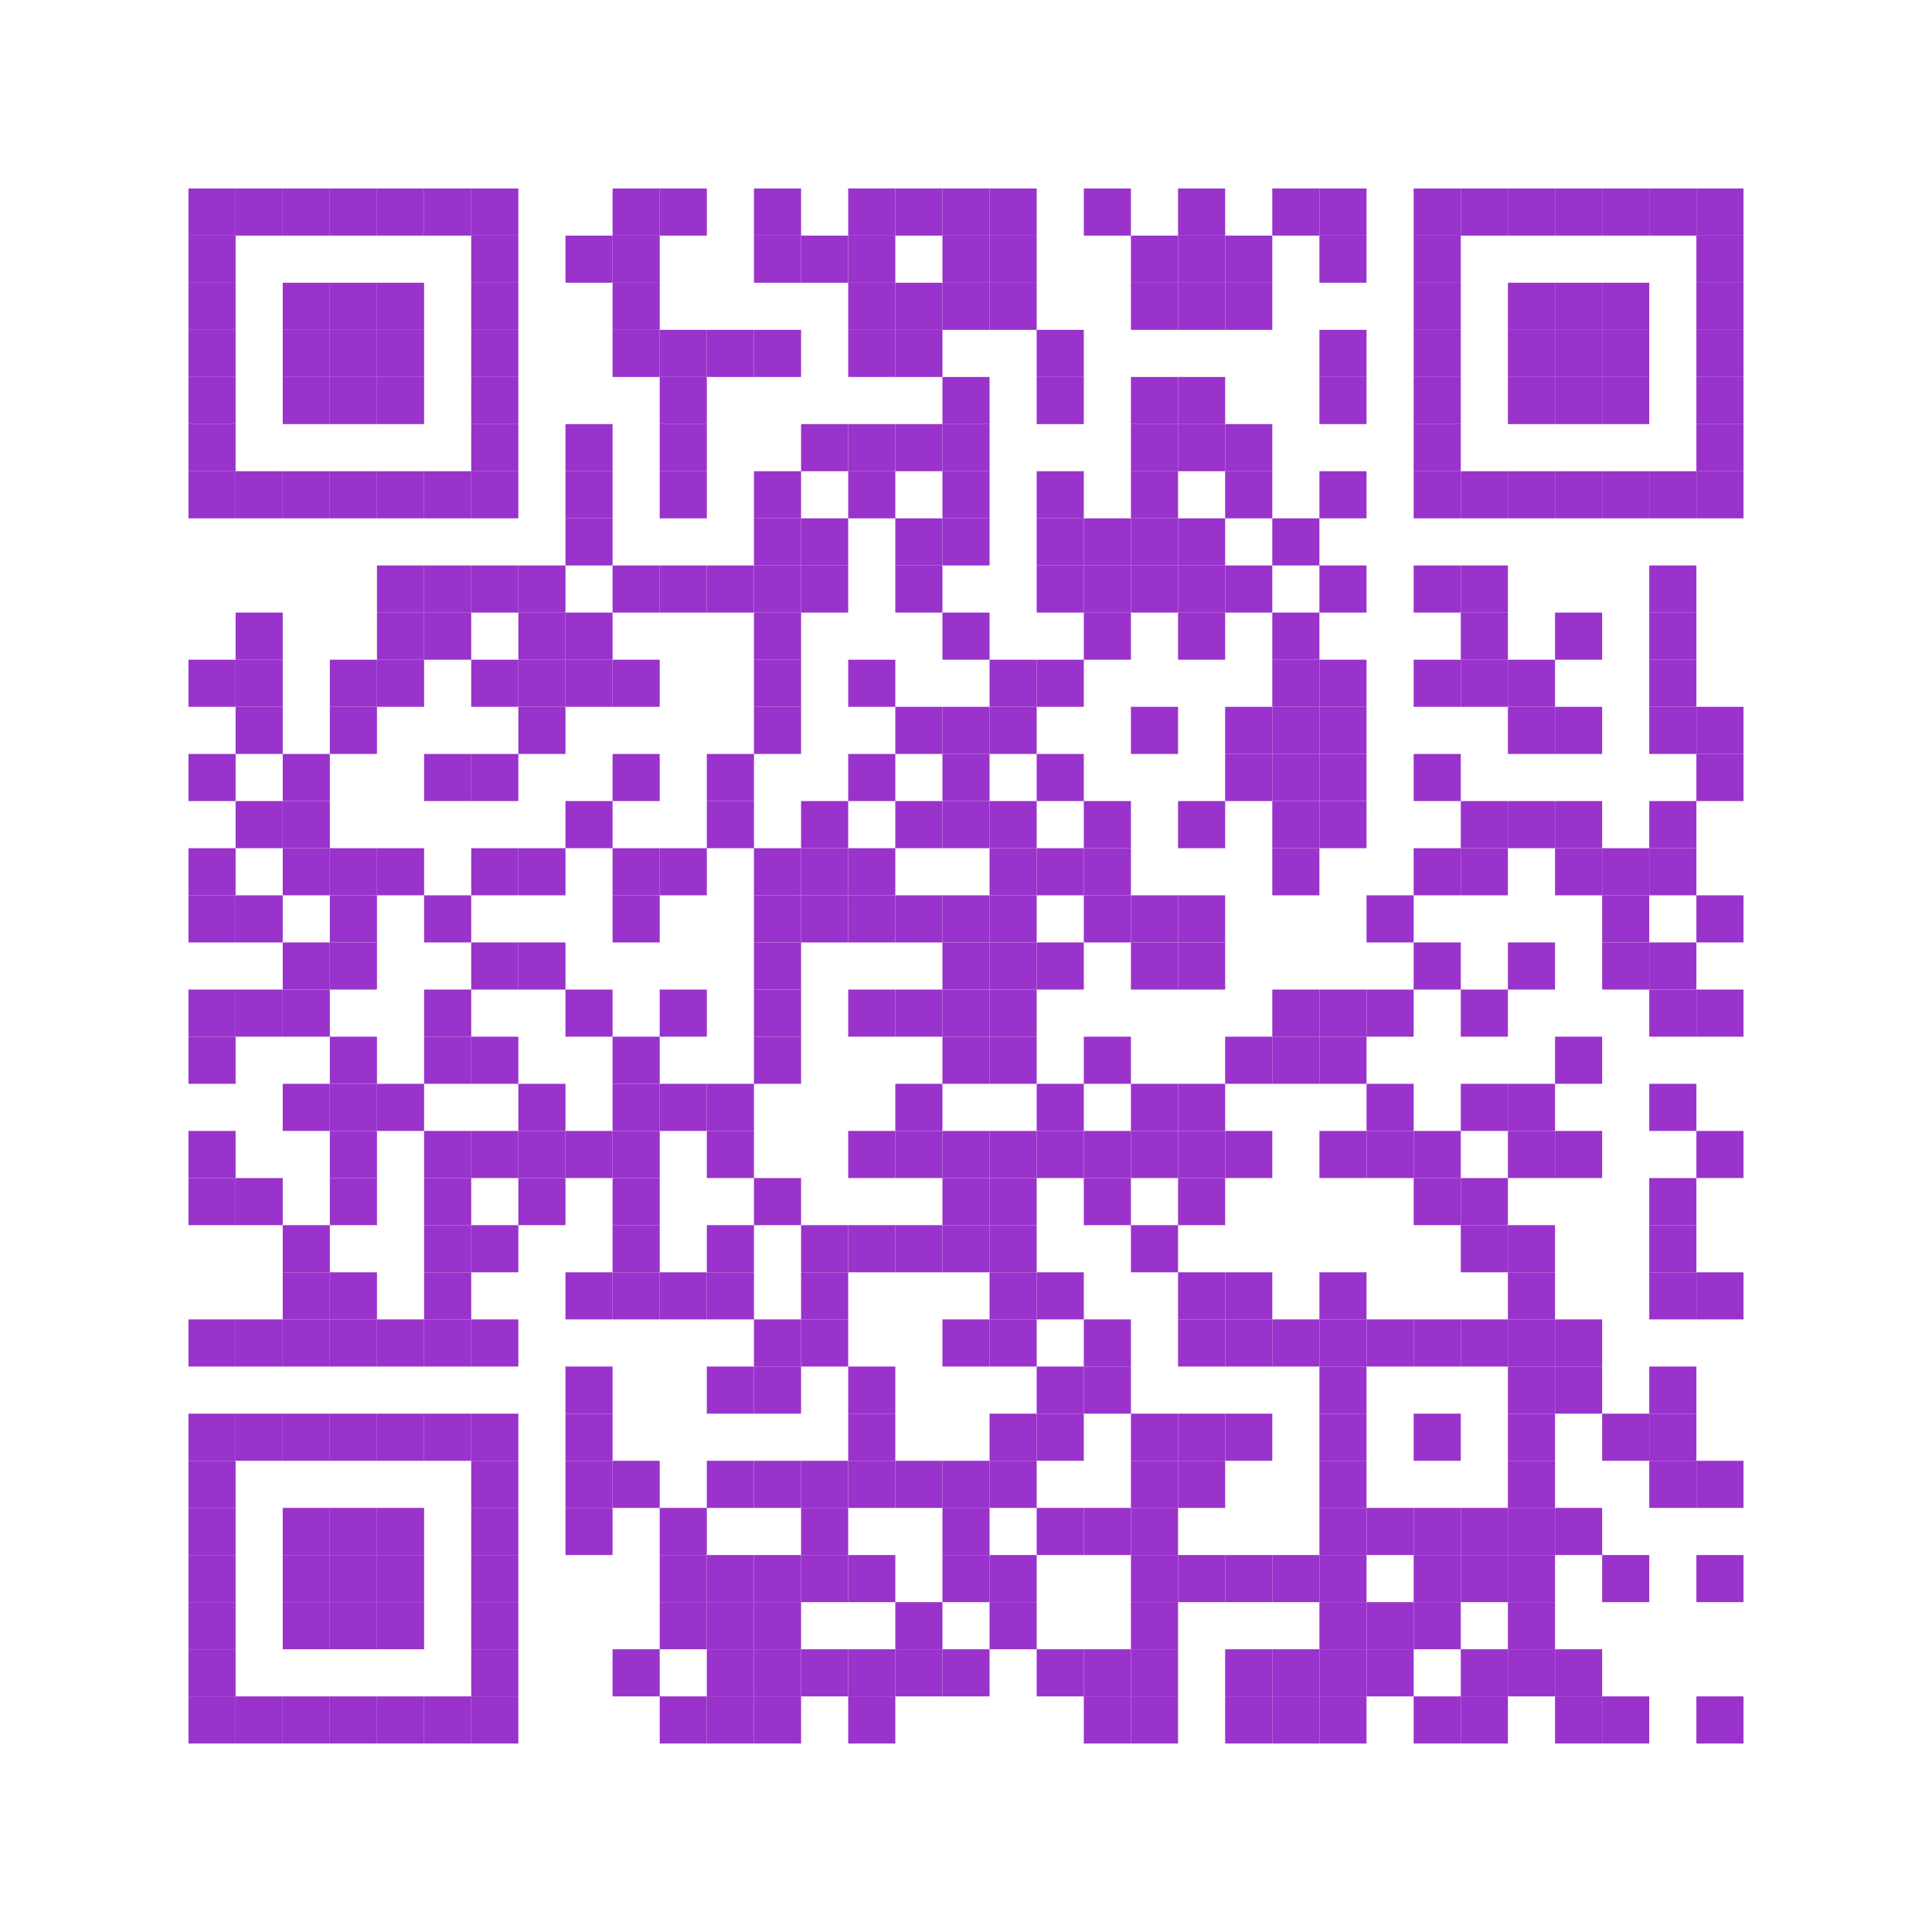 <svg
    version="1.1"
    xmlns="http://www.w3.org/2000/svg"
    xmlns:xlink="http://www.w3.org/1999/xlink"
    width="205" height="205"
    >
  <defs>
    <rect id="s1" width="5" height="5" />
    <rect id="s2" width="5" height="5" />
    <line id="s3" x1="20" y1="0" x2="0" y2="5" />
    <line id="s4" x1="0" y1="0" x2="20" y2="5" />
  </defs>

  <symbol id="g5">
    <use xlink:href="#s3" fill="none" stroke-width="1" stroke="black" />
    <use xlink:href="#s4" fill="none" stroke-width="1" stroke="black" />
  </symbol>

  <symbol id="g6">
    <use xlink:href="#s2" fill="white" stroke-width="1" stroke="black" />
    <use xlink:href="#g5" />
  </symbol>

  <symbol id="default">
    <use xlink:href="#s1" x="20" y="20" fill="#9933CC" />
    <use xlink:href="#s1" x="25" y="20" fill="#9933CC" />
    <use xlink:href="#s1" x="30" y="20" fill="#9933CC" />
    <use xlink:href="#s1" x="35" y="20" fill="#9933CC" />
    <use xlink:href="#s1" x="40" y="20" fill="#9933CC" />
    <use xlink:href="#s1" x="45" y="20" fill="#9933CC" />
    <use xlink:href="#s1" x="50" y="20" fill="#9933CC" />
    <use xlink:href="#s1" x="65" y="20" fill="#9933CC" />
    <use xlink:href="#s1" x="70" y="20" fill="#9933CC" />
    <use xlink:href="#s1" x="80" y="20" fill="#9933CC" />
    <use xlink:href="#s1" x="90" y="20" fill="#9933CC" />
    <use xlink:href="#s1" x="95" y="20" fill="#9933CC" />
    <use xlink:href="#s1" x="100" y="20" fill="#9933CC" />
    <use xlink:href="#s1" x="105" y="20" fill="#9933CC" />
    <use xlink:href="#s1" x="115" y="20" fill="#9933CC" />
    <use xlink:href="#s1" x="125" y="20" fill="#9933CC" />
    <use xlink:href="#s1" x="135" y="20" fill="#9933CC" />
    <use xlink:href="#s1" x="140" y="20" fill="#9933CC" />
    <use xlink:href="#s1" x="150" y="20" fill="#9933CC" />
    <use xlink:href="#s1" x="155" y="20" fill="#9933CC" />
    <use xlink:href="#s1" x="160" y="20" fill="#9933CC" />
    <use xlink:href="#s1" x="165" y="20" fill="#9933CC" />
    <use xlink:href="#s1" x="170" y="20" fill="#9933CC" />
    <use xlink:href="#s1" x="175" y="20" fill="#9933CC" />
    <use xlink:href="#s1" x="180" y="20" fill="#9933CC" />
    <use xlink:href="#s1" x="20" y="25" fill="#9933CC" />
    <use xlink:href="#s1" x="50" y="25" fill="#9933CC" />
    <use xlink:href="#s1" x="60" y="25" fill="#9933CC" />
    <use xlink:href="#s1" x="65" y="25" fill="#9933CC" />
    <use xlink:href="#s1" x="80" y="25" fill="#9933CC" />
    <use xlink:href="#s1" x="85" y="25" fill="#9933CC" />
    <use xlink:href="#s1" x="90" y="25" fill="#9933CC" />
    <use xlink:href="#s1" x="100" y="25" fill="#9933CC" />
    <use xlink:href="#s1" x="105" y="25" fill="#9933CC" />
    <use xlink:href="#s1" x="120" y="25" fill="#9933CC" />
    <use xlink:href="#s1" x="125" y="25" fill="#9933CC" />
    <use xlink:href="#s1" x="130" y="25" fill="#9933CC" />
    <use xlink:href="#s1" x="140" y="25" fill="#9933CC" />
    <use xlink:href="#s1" x="150" y="25" fill="#9933CC" />
    <use xlink:href="#s1" x="180" y="25" fill="#9933CC" />
    <use xlink:href="#s1" x="20" y="30" fill="#9933CC" />
    <use xlink:href="#s1" x="30" y="30" fill="#9933CC" />
    <use xlink:href="#s1" x="35" y="30" fill="#9933CC" />
    <use xlink:href="#s1" x="40" y="30" fill="#9933CC" />
    <use xlink:href="#s1" x="50" y="30" fill="#9933CC" />
    <use xlink:href="#s1" x="65" y="30" fill="#9933CC" />
    <use xlink:href="#s1" x="90" y="30" fill="#9933CC" />
    <use xlink:href="#s1" x="95" y="30" fill="#9933CC" />
    <use xlink:href="#s1" x="100" y="30" fill="#9933CC" />
    <use xlink:href="#s1" x="105" y="30" fill="#9933CC" />
    <use xlink:href="#s1" x="120" y="30" fill="#9933CC" />
    <use xlink:href="#s1" x="125" y="30" fill="#9933CC" />
    <use xlink:href="#s1" x="130" y="30" fill="#9933CC" />
    <use xlink:href="#s1" x="150" y="30" fill="#9933CC" />
    <use xlink:href="#s1" x="160" y="30" fill="#9933CC" />
    <use xlink:href="#s1" x="165" y="30" fill="#9933CC" />
    <use xlink:href="#s1" x="170" y="30" fill="#9933CC" />
    <use xlink:href="#s1" x="180" y="30" fill="#9933CC" />
    <use xlink:href="#s1" x="20" y="35" fill="#9933CC" />
    <use xlink:href="#s1" x="30" y="35" fill="#9933CC" />
    <use xlink:href="#s1" x="35" y="35" fill="#9933CC" />
    <use xlink:href="#s1" x="40" y="35" fill="#9933CC" />
    <use xlink:href="#s1" x="50" y="35" fill="#9933CC" />
    <use xlink:href="#s1" x="65" y="35" fill="#9933CC" />
    <use xlink:href="#s1" x="70" y="35" fill="#9933CC" />
    <use xlink:href="#s1" x="75" y="35" fill="#9933CC" />
    <use xlink:href="#s1" x="80" y="35" fill="#9933CC" />
    <use xlink:href="#s1" x="90" y="35" fill="#9933CC" />
    <use xlink:href="#s1" x="95" y="35" fill="#9933CC" />
    <use xlink:href="#s1" x="110" y="35" fill="#9933CC" />
    <use xlink:href="#s1" x="140" y="35" fill="#9933CC" />
    <use xlink:href="#s1" x="150" y="35" fill="#9933CC" />
    <use xlink:href="#s1" x="160" y="35" fill="#9933CC" />
    <use xlink:href="#s1" x="165" y="35" fill="#9933CC" />
    <use xlink:href="#s1" x="170" y="35" fill="#9933CC" />
    <use xlink:href="#s1" x="180" y="35" fill="#9933CC" />
    <use xlink:href="#s1" x="20" y="40" fill="#9933CC" />
    <use xlink:href="#s1" x="30" y="40" fill="#9933CC" />
    <use xlink:href="#s1" x="35" y="40" fill="#9933CC" />
    <use xlink:href="#s1" x="40" y="40" fill="#9933CC" />
    <use xlink:href="#s1" x="50" y="40" fill="#9933CC" />
    <use xlink:href="#s1" x="70" y="40" fill="#9933CC" />
    <use xlink:href="#s1" x="100" y="40" fill="#9933CC" />
    <use xlink:href="#s1" x="110" y="40" fill="#9933CC" />
    <use xlink:href="#s1" x="120" y="40" fill="#9933CC" />
    <use xlink:href="#s1" x="125" y="40" fill="#9933CC" />
    <use xlink:href="#s1" x="140" y="40" fill="#9933CC" />
    <use xlink:href="#s1" x="150" y="40" fill="#9933CC" />
    <use xlink:href="#s1" x="160" y="40" fill="#9933CC" />
    <use xlink:href="#s1" x="165" y="40" fill="#9933CC" />
    <use xlink:href="#s1" x="170" y="40" fill="#9933CC" />
    <use xlink:href="#s1" x="180" y="40" fill="#9933CC" />
    <use xlink:href="#s1" x="20" y="45" fill="#9933CC" />
    <use xlink:href="#s1" x="50" y="45" fill="#9933CC" />
    <use xlink:href="#s1" x="60" y="45" fill="#9933CC" />
    <use xlink:href="#s1" x="70" y="45" fill="#9933CC" />
    <use xlink:href="#s1" x="85" y="45" fill="#9933CC" />
    <use xlink:href="#s1" x="90" y="45" fill="#9933CC" />
    <use xlink:href="#s1" x="95" y="45" fill="#9933CC" />
    <use xlink:href="#s1" x="100" y="45" fill="#9933CC" />
    <use xlink:href="#s1" x="120" y="45" fill="#9933CC" />
    <use xlink:href="#s1" x="125" y="45" fill="#9933CC" />
    <use xlink:href="#s1" x="130" y="45" fill="#9933CC" />
    <use xlink:href="#s1" x="150" y="45" fill="#9933CC" />
    <use xlink:href="#s1" x="180" y="45" fill="#9933CC" />
    <use xlink:href="#s1" x="20" y="50" fill="#9933CC" />
    <use xlink:href="#s1" x="25" y="50" fill="#9933CC" />
    <use xlink:href="#s1" x="30" y="50" fill="#9933CC" />
    <use xlink:href="#s1" x="35" y="50" fill="#9933CC" />
    <use xlink:href="#s1" x="40" y="50" fill="#9933CC" />
    <use xlink:href="#s1" x="45" y="50" fill="#9933CC" />
    <use xlink:href="#s1" x="50" y="50" fill="#9933CC" />
    <use xlink:href="#s1" x="60" y="50" fill="#9933CC" />
    <use xlink:href="#s1" x="70" y="50" fill="#9933CC" />
    <use xlink:href="#s1" x="80" y="50" fill="#9933CC" />
    <use xlink:href="#s1" x="90" y="50" fill="#9933CC" />
    <use xlink:href="#s1" x="100" y="50" fill="#9933CC" />
    <use xlink:href="#s1" x="110" y="50" fill="#9933CC" />
    <use xlink:href="#s1" x="120" y="50" fill="#9933CC" />
    <use xlink:href="#s1" x="130" y="50" fill="#9933CC" />
    <use xlink:href="#s1" x="140" y="50" fill="#9933CC" />
    <use xlink:href="#s1" x="150" y="50" fill="#9933CC" />
    <use xlink:href="#s1" x="155" y="50" fill="#9933CC" />
    <use xlink:href="#s1" x="160" y="50" fill="#9933CC" />
    <use xlink:href="#s1" x="165" y="50" fill="#9933CC" />
    <use xlink:href="#s1" x="170" y="50" fill="#9933CC" />
    <use xlink:href="#s1" x="175" y="50" fill="#9933CC" />
    <use xlink:href="#s1" x="180" y="50" fill="#9933CC" />
    <use xlink:href="#s1" x="60" y="55" fill="#9933CC" />
    <use xlink:href="#s1" x="80" y="55" fill="#9933CC" />
    <use xlink:href="#s1" x="85" y="55" fill="#9933CC" />
    <use xlink:href="#s1" x="95" y="55" fill="#9933CC" />
    <use xlink:href="#s1" x="100" y="55" fill="#9933CC" />
    <use xlink:href="#s1" x="110" y="55" fill="#9933CC" />
    <use xlink:href="#s1" x="115" y="55" fill="#9933CC" />
    <use xlink:href="#s1" x="120" y="55" fill="#9933CC" />
    <use xlink:href="#s1" x="125" y="55" fill="#9933CC" />
    <use xlink:href="#s1" x="135" y="55" fill="#9933CC" />
    <use xlink:href="#s1" x="40" y="60" fill="#9933CC" />
    <use xlink:href="#s1" x="45" y="60" fill="#9933CC" />
    <use xlink:href="#s1" x="50" y="60" fill="#9933CC" />
    <use xlink:href="#s1" x="55" y="60" fill="#9933CC" />
    <use xlink:href="#s1" x="65" y="60" fill="#9933CC" />
    <use xlink:href="#s1" x="70" y="60" fill="#9933CC" />
    <use xlink:href="#s1" x="75" y="60" fill="#9933CC" />
    <use xlink:href="#s1" x="80" y="60" fill="#9933CC" />
    <use xlink:href="#s1" x="85" y="60" fill="#9933CC" />
    <use xlink:href="#s1" x="95" y="60" fill="#9933CC" />
    <use xlink:href="#s1" x="110" y="60" fill="#9933CC" />
    <use xlink:href="#s1" x="115" y="60" fill="#9933CC" />
    <use xlink:href="#s1" x="120" y="60" fill="#9933CC" />
    <use xlink:href="#s1" x="125" y="60" fill="#9933CC" />
    <use xlink:href="#s1" x="130" y="60" fill="#9933CC" />
    <use xlink:href="#s1" x="140" y="60" fill="#9933CC" />
    <use xlink:href="#s1" x="150" y="60" fill="#9933CC" />
    <use xlink:href="#s1" x="155" y="60" fill="#9933CC" />
    <use xlink:href="#s1" x="175" y="60" fill="#9933CC" />
    <use xlink:href="#s1" x="25" y="65" fill="#9933CC" />
    <use xlink:href="#s1" x="40" y="65" fill="#9933CC" />
    <use xlink:href="#s1" x="45" y="65" fill="#9933CC" />
    <use xlink:href="#s1" x="55" y="65" fill="#9933CC" />
    <use xlink:href="#s1" x="60" y="65" fill="#9933CC" />
    <use xlink:href="#s1" x="80" y="65" fill="#9933CC" />
    <use xlink:href="#s1" x="100" y="65" fill="#9933CC" />
    <use xlink:href="#s1" x="115" y="65" fill="#9933CC" />
    <use xlink:href="#s1" x="125" y="65" fill="#9933CC" />
    <use xlink:href="#s1" x="135" y="65" fill="#9933CC" />
    <use xlink:href="#s1" x="155" y="65" fill="#9933CC" />
    <use xlink:href="#s1" x="165" y="65" fill="#9933CC" />
    <use xlink:href="#s1" x="175" y="65" fill="#9933CC" />
    <use xlink:href="#s1" x="20" y="70" fill="#9933CC" />
    <use xlink:href="#s1" x="25" y="70" fill="#9933CC" />
    <use xlink:href="#s1" x="35" y="70" fill="#9933CC" />
    <use xlink:href="#s1" x="40" y="70" fill="#9933CC" />
    <use xlink:href="#s1" x="50" y="70" fill="#9933CC" />
    <use xlink:href="#s1" x="55" y="70" fill="#9933CC" />
    <use xlink:href="#s1" x="60" y="70" fill="#9933CC" />
    <use xlink:href="#s1" x="65" y="70" fill="#9933CC" />
    <use xlink:href="#s1" x="80" y="70" fill="#9933CC" />
    <use xlink:href="#s1" x="90" y="70" fill="#9933CC" />
    <use xlink:href="#s1" x="105" y="70" fill="#9933CC" />
    <use xlink:href="#s1" x="110" y="70" fill="#9933CC" />
    <use xlink:href="#s1" x="135" y="70" fill="#9933CC" />
    <use xlink:href="#s1" x="140" y="70" fill="#9933CC" />
    <use xlink:href="#s1" x="150" y="70" fill="#9933CC" />
    <use xlink:href="#s1" x="155" y="70" fill="#9933CC" />
    <use xlink:href="#s1" x="160" y="70" fill="#9933CC" />
    <use xlink:href="#s1" x="175" y="70" fill="#9933CC" />
    <use xlink:href="#s1" x="25" y="75" fill="#9933CC" />
    <use xlink:href="#s1" x="35" y="75" fill="#9933CC" />
    <use xlink:href="#s1" x="55" y="75" fill="#9933CC" />
    <use xlink:href="#s1" x="80" y="75" fill="#9933CC" />
    <use xlink:href="#s1" x="95" y="75" fill="#9933CC" />
    <use xlink:href="#s1" x="100" y="75" fill="#9933CC" />
    <use xlink:href="#s1" x="105" y="75" fill="#9933CC" />
    <use xlink:href="#s1" x="120" y="75" fill="#9933CC" />
    <use xlink:href="#s1" x="130" y="75" fill="#9933CC" />
    <use xlink:href="#s1" x="135" y="75" fill="#9933CC" />
    <use xlink:href="#s1" x="140" y="75" fill="#9933CC" />
    <use xlink:href="#s1" x="160" y="75" fill="#9933CC" />
    <use xlink:href="#s1" x="165" y="75" fill="#9933CC" />
    <use xlink:href="#s1" x="175" y="75" fill="#9933CC" />
    <use xlink:href="#s1" x="180" y="75" fill="#9933CC" />
    <use xlink:href="#s1" x="20" y="80" fill="#9933CC" />
    <use xlink:href="#s1" x="30" y="80" fill="#9933CC" />
    <use xlink:href="#s1" x="45" y="80" fill="#9933CC" />
    <use xlink:href="#s1" x="50" y="80" fill="#9933CC" />
    <use xlink:href="#s1" x="65" y="80" fill="#9933CC" />
    <use xlink:href="#s1" x="75" y="80" fill="#9933CC" />
    <use xlink:href="#s1" x="90" y="80" fill="#9933CC" />
    <use xlink:href="#s1" x="100" y="80" fill="#9933CC" />
    <use xlink:href="#s1" x="110" y="80" fill="#9933CC" />
    <use xlink:href="#s1" x="130" y="80" fill="#9933CC" />
    <use xlink:href="#s1" x="135" y="80" fill="#9933CC" />
    <use xlink:href="#s1" x="140" y="80" fill="#9933CC" />
    <use xlink:href="#s1" x="150" y="80" fill="#9933CC" />
    <use xlink:href="#s1" x="180" y="80" fill="#9933CC" />
    <use xlink:href="#s1" x="25" y="85" fill="#9933CC" />
    <use xlink:href="#s1" x="30" y="85" fill="#9933CC" />
    <use xlink:href="#s1" x="60" y="85" fill="#9933CC" />
    <use xlink:href="#s1" x="75" y="85" fill="#9933CC" />
    <use xlink:href="#s1" x="85" y="85" fill="#9933CC" />
    <use xlink:href="#s1" x="95" y="85" fill="#9933CC" />
    <use xlink:href="#s1" x="100" y="85" fill="#9933CC" />
    <use xlink:href="#s1" x="105" y="85" fill="#9933CC" />
    <use xlink:href="#s1" x="115" y="85" fill="#9933CC" />
    <use xlink:href="#s1" x="125" y="85" fill="#9933CC" />
    <use xlink:href="#s1" x="135" y="85" fill="#9933CC" />
    <use xlink:href="#s1" x="140" y="85" fill="#9933CC" />
    <use xlink:href="#s1" x="155" y="85" fill="#9933CC" />
    <use xlink:href="#s1" x="160" y="85" fill="#9933CC" />
    <use xlink:href="#s1" x="165" y="85" fill="#9933CC" />
    <use xlink:href="#s1" x="175" y="85" fill="#9933CC" />
    <use xlink:href="#s1" x="20" y="90" fill="#9933CC" />
    <use xlink:href="#s1" x="30" y="90" fill="#9933CC" />
    <use xlink:href="#s1" x="35" y="90" fill="#9933CC" />
    <use xlink:href="#s1" x="40" y="90" fill="#9933CC" />
    <use xlink:href="#s1" x="50" y="90" fill="#9933CC" />
    <use xlink:href="#s1" x="55" y="90" fill="#9933CC" />
    <use xlink:href="#s1" x="65" y="90" fill="#9933CC" />
    <use xlink:href="#s1" x="70" y="90" fill="#9933CC" />
    <use xlink:href="#s1" x="80" y="90" fill="#9933CC" />
    <use xlink:href="#s1" x="85" y="90" fill="#9933CC" />
    <use xlink:href="#s1" x="90" y="90" fill="#9933CC" />
    <use xlink:href="#s1" x="105" y="90" fill="#9933CC" />
    <use xlink:href="#s1" x="110" y="90" fill="#9933CC" />
    <use xlink:href="#s1" x="115" y="90" fill="#9933CC" />
    <use xlink:href="#s1" x="135" y="90" fill="#9933CC" />
    <use xlink:href="#s1" x="150" y="90" fill="#9933CC" />
    <use xlink:href="#s1" x="155" y="90" fill="#9933CC" />
    <use xlink:href="#s1" x="165" y="90" fill="#9933CC" />
    <use xlink:href="#s1" x="170" y="90" fill="#9933CC" />
    <use xlink:href="#s1" x="175" y="90" fill="#9933CC" />
    <use xlink:href="#s1" x="20" y="95" fill="#9933CC" />
    <use xlink:href="#s1" x="25" y="95" fill="#9933CC" />
    <use xlink:href="#s1" x="35" y="95" fill="#9933CC" />
    <use xlink:href="#s1" x="45" y="95" fill="#9933CC" />
    <use xlink:href="#s1" x="65" y="95" fill="#9933CC" />
    <use xlink:href="#s1" x="80" y="95" fill="#9933CC" />
    <use xlink:href="#s1" x="85" y="95" fill="#9933CC" />
    <use xlink:href="#s1" x="90" y="95" fill="#9933CC" />
    <use xlink:href="#s1" x="95" y="95" fill="#9933CC" />
    <use xlink:href="#s1" x="100" y="95" fill="#9933CC" />
    <use xlink:href="#s1" x="105" y="95" fill="#9933CC" />
    <use xlink:href="#s1" x="115" y="95" fill="#9933CC" />
    <use xlink:href="#s1" x="120" y="95" fill="#9933CC" />
    <use xlink:href="#s1" x="125" y="95" fill="#9933CC" />
    <use xlink:href="#s1" x="145" y="95" fill="#9933CC" />
    <use xlink:href="#s1" x="170" y="95" fill="#9933CC" />
    <use xlink:href="#s1" x="180" y="95" fill="#9933CC" />
    <use xlink:href="#s1" x="30" y="100" fill="#9933CC" />
    <use xlink:href="#s1" x="35" y="100" fill="#9933CC" />
    <use xlink:href="#s1" x="50" y="100" fill="#9933CC" />
    <use xlink:href="#s1" x="55" y="100" fill="#9933CC" />
    <use xlink:href="#s1" x="80" y="100" fill="#9933CC" />
    <use xlink:href="#s1" x="100" y="100" fill="#9933CC" />
    <use xlink:href="#s1" x="105" y="100" fill="#9933CC" />
    <use xlink:href="#s1" x="110" y="100" fill="#9933CC" />
    <use xlink:href="#s1" x="120" y="100" fill="#9933CC" />
    <use xlink:href="#s1" x="125" y="100" fill="#9933CC" />
    <use xlink:href="#s1" x="150" y="100" fill="#9933CC" />
    <use xlink:href="#s1" x="160" y="100" fill="#9933CC" />
    <use xlink:href="#s1" x="170" y="100" fill="#9933CC" />
    <use xlink:href="#s1" x="175" y="100" fill="#9933CC" />
    <use xlink:href="#s1" x="20" y="105" fill="#9933CC" />
    <use xlink:href="#s1" x="25" y="105" fill="#9933CC" />
    <use xlink:href="#s1" x="30" y="105" fill="#9933CC" />
    <use xlink:href="#s1" x="45" y="105" fill="#9933CC" />
    <use xlink:href="#s1" x="60" y="105" fill="#9933CC" />
    <use xlink:href="#s1" x="70" y="105" fill="#9933CC" />
    <use xlink:href="#s1" x="80" y="105" fill="#9933CC" />
    <use xlink:href="#s1" x="90" y="105" fill="#9933CC" />
    <use xlink:href="#s1" x="95" y="105" fill="#9933CC" />
    <use xlink:href="#s1" x="100" y="105" fill="#9933CC" />
    <use xlink:href="#s1" x="105" y="105" fill="#9933CC" />
    <use xlink:href="#s1" x="135" y="105" fill="#9933CC" />
    <use xlink:href="#s1" x="140" y="105" fill="#9933CC" />
    <use xlink:href="#s1" x="145" y="105" fill="#9933CC" />
    <use xlink:href="#s1" x="155" y="105" fill="#9933CC" />
    <use xlink:href="#s1" x="175" y="105" fill="#9933CC" />
    <use xlink:href="#s1" x="180" y="105" fill="#9933CC" />
    <use xlink:href="#s1" x="20" y="110" fill="#9933CC" />
    <use xlink:href="#s1" x="35" y="110" fill="#9933CC" />
    <use xlink:href="#s1" x="45" y="110" fill="#9933CC" />
    <use xlink:href="#s1" x="50" y="110" fill="#9933CC" />
    <use xlink:href="#s1" x="65" y="110" fill="#9933CC" />
    <use xlink:href="#s1" x="80" y="110" fill="#9933CC" />
    <use xlink:href="#s1" x="100" y="110" fill="#9933CC" />
    <use xlink:href="#s1" x="105" y="110" fill="#9933CC" />
    <use xlink:href="#s1" x="115" y="110" fill="#9933CC" />
    <use xlink:href="#s1" x="130" y="110" fill="#9933CC" />
    <use xlink:href="#s1" x="135" y="110" fill="#9933CC" />
    <use xlink:href="#s1" x="140" y="110" fill="#9933CC" />
    <use xlink:href="#s1" x="165" y="110" fill="#9933CC" />
    <use xlink:href="#s1" x="30" y="115" fill="#9933CC" />
    <use xlink:href="#s1" x="35" y="115" fill="#9933CC" />
    <use xlink:href="#s1" x="40" y="115" fill="#9933CC" />
    <use xlink:href="#s1" x="55" y="115" fill="#9933CC" />
    <use xlink:href="#s1" x="65" y="115" fill="#9933CC" />
    <use xlink:href="#s1" x="70" y="115" fill="#9933CC" />
    <use xlink:href="#s1" x="75" y="115" fill="#9933CC" />
    <use xlink:href="#s1" x="95" y="115" fill="#9933CC" />
    <use xlink:href="#s1" x="110" y="115" fill="#9933CC" />
    <use xlink:href="#s1" x="120" y="115" fill="#9933CC" />
    <use xlink:href="#s1" x="125" y="115" fill="#9933CC" />
    <use xlink:href="#s1" x="145" y="115" fill="#9933CC" />
    <use xlink:href="#s1" x="155" y="115" fill="#9933CC" />
    <use xlink:href="#s1" x="160" y="115" fill="#9933CC" />
    <use xlink:href="#s1" x="175" y="115" fill="#9933CC" />
    <use xlink:href="#s1" x="20" y="120" fill="#9933CC" />
    <use xlink:href="#s1" x="35" y="120" fill="#9933CC" />
    <use xlink:href="#s1" x="45" y="120" fill="#9933CC" />
    <use xlink:href="#s1" x="50" y="120" fill="#9933CC" />
    <use xlink:href="#s1" x="55" y="120" fill="#9933CC" />
    <use xlink:href="#s1" x="60" y="120" fill="#9933CC" />
    <use xlink:href="#s1" x="65" y="120" fill="#9933CC" />
    <use xlink:href="#s1" x="75" y="120" fill="#9933CC" />
    <use xlink:href="#s1" x="90" y="120" fill="#9933CC" />
    <use xlink:href="#s1" x="95" y="120" fill="#9933CC" />
    <use xlink:href="#s1" x="100" y="120" fill="#9933CC" />
    <use xlink:href="#s1" x="105" y="120" fill="#9933CC" />
    <use xlink:href="#s1" x="110" y="120" fill="#9933CC" />
    <use xlink:href="#s1" x="115" y="120" fill="#9933CC" />
    <use xlink:href="#s1" x="120" y="120" fill="#9933CC" />
    <use xlink:href="#s1" x="125" y="120" fill="#9933CC" />
    <use xlink:href="#s1" x="130" y="120" fill="#9933CC" />
    <use xlink:href="#s1" x="140" y="120" fill="#9933CC" />
    <use xlink:href="#s1" x="145" y="120" fill="#9933CC" />
    <use xlink:href="#s1" x="150" y="120" fill="#9933CC" />
    <use xlink:href="#s1" x="160" y="120" fill="#9933CC" />
    <use xlink:href="#s1" x="165" y="120" fill="#9933CC" />
    <use xlink:href="#s1" x="180" y="120" fill="#9933CC" />
    <use xlink:href="#s1" x="20" y="125" fill="#9933CC" />
    <use xlink:href="#s1" x="25" y="125" fill="#9933CC" />
    <use xlink:href="#s1" x="35" y="125" fill="#9933CC" />
    <use xlink:href="#s1" x="45" y="125" fill="#9933CC" />
    <use xlink:href="#s1" x="55" y="125" fill="#9933CC" />
    <use xlink:href="#s1" x="65" y="125" fill="#9933CC" />
    <use xlink:href="#s1" x="80" y="125" fill="#9933CC" />
    <use xlink:href="#s1" x="100" y="125" fill="#9933CC" />
    <use xlink:href="#s1" x="105" y="125" fill="#9933CC" />
    <use xlink:href="#s1" x="115" y="125" fill="#9933CC" />
    <use xlink:href="#s1" x="125" y="125" fill="#9933CC" />
    <use xlink:href="#s1" x="150" y="125" fill="#9933CC" />
    <use xlink:href="#s1" x="155" y="125" fill="#9933CC" />
    <use xlink:href="#s1" x="175" y="125" fill="#9933CC" />
    <use xlink:href="#s1" x="30" y="130" fill="#9933CC" />
    <use xlink:href="#s1" x="45" y="130" fill="#9933CC" />
    <use xlink:href="#s1" x="50" y="130" fill="#9933CC" />
    <use xlink:href="#s1" x="65" y="130" fill="#9933CC" />
    <use xlink:href="#s1" x="75" y="130" fill="#9933CC" />
    <use xlink:href="#s1" x="85" y="130" fill="#9933CC" />
    <use xlink:href="#s1" x="90" y="130" fill="#9933CC" />
    <use xlink:href="#s1" x="95" y="130" fill="#9933CC" />
    <use xlink:href="#s1" x="100" y="130" fill="#9933CC" />
    <use xlink:href="#s1" x="105" y="130" fill="#9933CC" />
    <use xlink:href="#s1" x="120" y="130" fill="#9933CC" />
    <use xlink:href="#s1" x="155" y="130" fill="#9933CC" />
    <use xlink:href="#s1" x="160" y="130" fill="#9933CC" />
    <use xlink:href="#s1" x="175" y="130" fill="#9933CC" />
    <use xlink:href="#s1" x="30" y="135" fill="#9933CC" />
    <use xlink:href="#s1" x="35" y="135" fill="#9933CC" />
    <use xlink:href="#s1" x="45" y="135" fill="#9933CC" />
    <use xlink:href="#s1" x="60" y="135" fill="#9933CC" />
    <use xlink:href="#s1" x="65" y="135" fill="#9933CC" />
    <use xlink:href="#s1" x="70" y="135" fill="#9933CC" />
    <use xlink:href="#s1" x="75" y="135" fill="#9933CC" />
    <use xlink:href="#s1" x="85" y="135" fill="#9933CC" />
    <use xlink:href="#s1" x="105" y="135" fill="#9933CC" />
    <use xlink:href="#s1" x="110" y="135" fill="#9933CC" />
    <use xlink:href="#s1" x="125" y="135" fill="#9933CC" />
    <use xlink:href="#s1" x="130" y="135" fill="#9933CC" />
    <use xlink:href="#s1" x="140" y="135" fill="#9933CC" />
    <use xlink:href="#s1" x="160" y="135" fill="#9933CC" />
    <use xlink:href="#s1" x="175" y="135" fill="#9933CC" />
    <use xlink:href="#s1" x="180" y="135" fill="#9933CC" />
    <use xlink:href="#s1" x="20" y="140" fill="#9933CC" />
    <use xlink:href="#s1" x="25" y="140" fill="#9933CC" />
    <use xlink:href="#s1" x="30" y="140" fill="#9933CC" />
    <use xlink:href="#s1" x="35" y="140" fill="#9933CC" />
    <use xlink:href="#s1" x="40" y="140" fill="#9933CC" />
    <use xlink:href="#s1" x="45" y="140" fill="#9933CC" />
    <use xlink:href="#s1" x="50" y="140" fill="#9933CC" />
    <use xlink:href="#s1" x="80" y="140" fill="#9933CC" />
    <use xlink:href="#s1" x="85" y="140" fill="#9933CC" />
    <use xlink:href="#s1" x="100" y="140" fill="#9933CC" />
    <use xlink:href="#s1" x="105" y="140" fill="#9933CC" />
    <use xlink:href="#s1" x="115" y="140" fill="#9933CC" />
    <use xlink:href="#s1" x="125" y="140" fill="#9933CC" />
    <use xlink:href="#s1" x="130" y="140" fill="#9933CC" />
    <use xlink:href="#s1" x="135" y="140" fill="#9933CC" />
    <use xlink:href="#s1" x="140" y="140" fill="#9933CC" />
    <use xlink:href="#s1" x="145" y="140" fill="#9933CC" />
    <use xlink:href="#s1" x="150" y="140" fill="#9933CC" />
    <use xlink:href="#s1" x="155" y="140" fill="#9933CC" />
    <use xlink:href="#s1" x="160" y="140" fill="#9933CC" />
    <use xlink:href="#s1" x="165" y="140" fill="#9933CC" />
    <use xlink:href="#s1" x="60" y="145" fill="#9933CC" />
    <use xlink:href="#s1" x="75" y="145" fill="#9933CC" />
    <use xlink:href="#s1" x="80" y="145" fill="#9933CC" />
    <use xlink:href="#s1" x="90" y="145" fill="#9933CC" />
    <use xlink:href="#s1" x="110" y="145" fill="#9933CC" />
    <use xlink:href="#s1" x="115" y="145" fill="#9933CC" />
    <use xlink:href="#s1" x="140" y="145" fill="#9933CC" />
    <use xlink:href="#s1" x="160" y="145" fill="#9933CC" />
    <use xlink:href="#s1" x="165" y="145" fill="#9933CC" />
    <use xlink:href="#s1" x="175" y="145" fill="#9933CC" />
    <use xlink:href="#s1" x="20" y="150" fill="#9933CC" />
    <use xlink:href="#s1" x="25" y="150" fill="#9933CC" />
    <use xlink:href="#s1" x="30" y="150" fill="#9933CC" />
    <use xlink:href="#s1" x="35" y="150" fill="#9933CC" />
    <use xlink:href="#s1" x="40" y="150" fill="#9933CC" />
    <use xlink:href="#s1" x="45" y="150" fill="#9933CC" />
    <use xlink:href="#s1" x="50" y="150" fill="#9933CC" />
    <use xlink:href="#s1" x="60" y="150" fill="#9933CC" />
    <use xlink:href="#s1" x="90" y="150" fill="#9933CC" />
    <use xlink:href="#s1" x="105" y="150" fill="#9933CC" />
    <use xlink:href="#s1" x="110" y="150" fill="#9933CC" />
    <use xlink:href="#s1" x="120" y="150" fill="#9933CC" />
    <use xlink:href="#s1" x="125" y="150" fill="#9933CC" />
    <use xlink:href="#s1" x="130" y="150" fill="#9933CC" />
    <use xlink:href="#s1" x="140" y="150" fill="#9933CC" />
    <use xlink:href="#s1" x="150" y="150" fill="#9933CC" />
    <use xlink:href="#s1" x="160" y="150" fill="#9933CC" />
    <use xlink:href="#s1" x="170" y="150" fill="#9933CC" />
    <use xlink:href="#s1" x="175" y="150" fill="#9933CC" />
    <use xlink:href="#s1" x="20" y="155" fill="#9933CC" />
    <use xlink:href="#s1" x="50" y="155" fill="#9933CC" />
    <use xlink:href="#s1" x="60" y="155" fill="#9933CC" />
    <use xlink:href="#s1" x="65" y="155" fill="#9933CC" />
    <use xlink:href="#s1" x="75" y="155" fill="#9933CC" />
    <use xlink:href="#s1" x="80" y="155" fill="#9933CC" />
    <use xlink:href="#s1" x="85" y="155" fill="#9933CC" />
    <use xlink:href="#s1" x="90" y="155" fill="#9933CC" />
    <use xlink:href="#s1" x="95" y="155" fill="#9933CC" />
    <use xlink:href="#s1" x="100" y="155" fill="#9933CC" />
    <use xlink:href="#s1" x="105" y="155" fill="#9933CC" />
    <use xlink:href="#s1" x="120" y="155" fill="#9933CC" />
    <use xlink:href="#s1" x="125" y="155" fill="#9933CC" />
    <use xlink:href="#s1" x="140" y="155" fill="#9933CC" />
    <use xlink:href="#s1" x="160" y="155" fill="#9933CC" />
    <use xlink:href="#s1" x="175" y="155" fill="#9933CC" />
    <use xlink:href="#s1" x="180" y="155" fill="#9933CC" />
    <use xlink:href="#s1" x="20" y="160" fill="#9933CC" />
    <use xlink:href="#s1" x="30" y="160" fill="#9933CC" />
    <use xlink:href="#s1" x="35" y="160" fill="#9933CC" />
    <use xlink:href="#s1" x="40" y="160" fill="#9933CC" />
    <use xlink:href="#s1" x="50" y="160" fill="#9933CC" />
    <use xlink:href="#s1" x="60" y="160" fill="#9933CC" />
    <use xlink:href="#s1" x="70" y="160" fill="#9933CC" />
    <use xlink:href="#s1" x="85" y="160" fill="#9933CC" />
    <use xlink:href="#s1" x="100" y="160" fill="#9933CC" />
    <use xlink:href="#s1" x="110" y="160" fill="#9933CC" />
    <use xlink:href="#s1" x="115" y="160" fill="#9933CC" />
    <use xlink:href="#s1" x="120" y="160" fill="#9933CC" />
    <use xlink:href="#s1" x="140" y="160" fill="#9933CC" />
    <use xlink:href="#s1" x="145" y="160" fill="#9933CC" />
    <use xlink:href="#s1" x="150" y="160" fill="#9933CC" />
    <use xlink:href="#s1" x="155" y="160" fill="#9933CC" />
    <use xlink:href="#s1" x="160" y="160" fill="#9933CC" />
    <use xlink:href="#s1" x="165" y="160" fill="#9933CC" />
    <use xlink:href="#s1" x="20" y="165" fill="#9933CC" />
    <use xlink:href="#s1" x="30" y="165" fill="#9933CC" />
    <use xlink:href="#s1" x="35" y="165" fill="#9933CC" />
    <use xlink:href="#s1" x="40" y="165" fill="#9933CC" />
    <use xlink:href="#s1" x="50" y="165" fill="#9933CC" />
    <use xlink:href="#s1" x="70" y="165" fill="#9933CC" />
    <use xlink:href="#s1" x="75" y="165" fill="#9933CC" />
    <use xlink:href="#s1" x="80" y="165" fill="#9933CC" />
    <use xlink:href="#s1" x="85" y="165" fill="#9933CC" />
    <use xlink:href="#s1" x="90" y="165" fill="#9933CC" />
    <use xlink:href="#s1" x="100" y="165" fill="#9933CC" />
    <use xlink:href="#s1" x="105" y="165" fill="#9933CC" />
    <use xlink:href="#s1" x="120" y="165" fill="#9933CC" />
    <use xlink:href="#s1" x="125" y="165" fill="#9933CC" />
    <use xlink:href="#s1" x="130" y="165" fill="#9933CC" />
    <use xlink:href="#s1" x="135" y="165" fill="#9933CC" />
    <use xlink:href="#s1" x="140" y="165" fill="#9933CC" />
    <use xlink:href="#s1" x="150" y="165" fill="#9933CC" />
    <use xlink:href="#s1" x="155" y="165" fill="#9933CC" />
    <use xlink:href="#s1" x="160" y="165" fill="#9933CC" />
    <use xlink:href="#s1" x="170" y="165" fill="#9933CC" />
    <use xlink:href="#s1" x="180" y="165" fill="#9933CC" />
    <use xlink:href="#s1" x="20" y="170" fill="#9933CC" />
    <use xlink:href="#s1" x="30" y="170" fill="#9933CC" />
    <use xlink:href="#s1" x="35" y="170" fill="#9933CC" />
    <use xlink:href="#s1" x="40" y="170" fill="#9933CC" />
    <use xlink:href="#s1" x="50" y="170" fill="#9933CC" />
    <use xlink:href="#s1" x="70" y="170" fill="#9933CC" />
    <use xlink:href="#s1" x="75" y="170" fill="#9933CC" />
    <use xlink:href="#s1" x="80" y="170" fill="#9933CC" />
    <use xlink:href="#s1" x="95" y="170" fill="#9933CC" />
    <use xlink:href="#s1" x="105" y="170" fill="#9933CC" />
    <use xlink:href="#s1" x="120" y="170" fill="#9933CC" />
    <use xlink:href="#s1" x="140" y="170" fill="#9933CC" />
    <use xlink:href="#s1" x="145" y="170" fill="#9933CC" />
    <use xlink:href="#s1" x="150" y="170" fill="#9933CC" />
    <use xlink:href="#s1" x="160" y="170" fill="#9933CC" />
    <use xlink:href="#s1" x="20" y="175" fill="#9933CC" />
    <use xlink:href="#s1" x="50" y="175" fill="#9933CC" />
    <use xlink:href="#s1" x="65" y="175" fill="#9933CC" />
    <use xlink:href="#s1" x="75" y="175" fill="#9933CC" />
    <use xlink:href="#s1" x="80" y="175" fill="#9933CC" />
    <use xlink:href="#s1" x="85" y="175" fill="#9933CC" />
    <use xlink:href="#s1" x="90" y="175" fill="#9933CC" />
    <use xlink:href="#s1" x="95" y="175" fill="#9933CC" />
    <use xlink:href="#s1" x="100" y="175" fill="#9933CC" />
    <use xlink:href="#s1" x="110" y="175" fill="#9933CC" />
    <use xlink:href="#s1" x="115" y="175" fill="#9933CC" />
    <use xlink:href="#s1" x="120" y="175" fill="#9933CC" />
    <use xlink:href="#s1" x="130" y="175" fill="#9933CC" />
    <use xlink:href="#s1" x="135" y="175" fill="#9933CC" />
    <use xlink:href="#s1" x="140" y="175" fill="#9933CC" />
    <use xlink:href="#s1" x="145" y="175" fill="#9933CC" />
    <use xlink:href="#s1" x="155" y="175" fill="#9933CC" />
    <use xlink:href="#s1" x="160" y="175" fill="#9933CC" />
    <use xlink:href="#s1" x="165" y="175" fill="#9933CC" />
    <use xlink:href="#s1" x="20" y="180" fill="#9933CC" />
    <use xlink:href="#s1" x="25" y="180" fill="#9933CC" />
    <use xlink:href="#s1" x="30" y="180" fill="#9933CC" />
    <use xlink:href="#s1" x="35" y="180" fill="#9933CC" />
    <use xlink:href="#s1" x="40" y="180" fill="#9933CC" />
    <use xlink:href="#s1" x="45" y="180" fill="#9933CC" />
    <use xlink:href="#s1" x="50" y="180" fill="#9933CC" />
    <use xlink:href="#s1" x="70" y="180" fill="#9933CC" />
    <use xlink:href="#s1" x="75" y="180" fill="#9933CC" />
    <use xlink:href="#s1" x="80" y="180" fill="#9933CC" />
    <use xlink:href="#s1" x="90" y="180" fill="#9933CC" />
    <use xlink:href="#s1" x="115" y="180" fill="#9933CC" />
    <use xlink:href="#s1" x="120" y="180" fill="#9933CC" />
    <use xlink:href="#s1" x="130" y="180" fill="#9933CC" />
    <use xlink:href="#s1" x="135" y="180" fill="#9933CC" />
    <use xlink:href="#s1" x="140" y="180" fill="#9933CC" />
    <use xlink:href="#s1" x="150" y="180" fill="#9933CC" />
    <use xlink:href="#s1" x="155" y="180" fill="#9933CC" />
    <use xlink:href="#s1" x="165" y="180" fill="#9933CC" />
    <use xlink:href="#s1" x="170" y="180" fill="#9933CC" />
    <use xlink:href="#s1" x="180" y="180" fill="#9933CC" />
  </symbol>

  <use xlink:href="#default" />
</svg>
